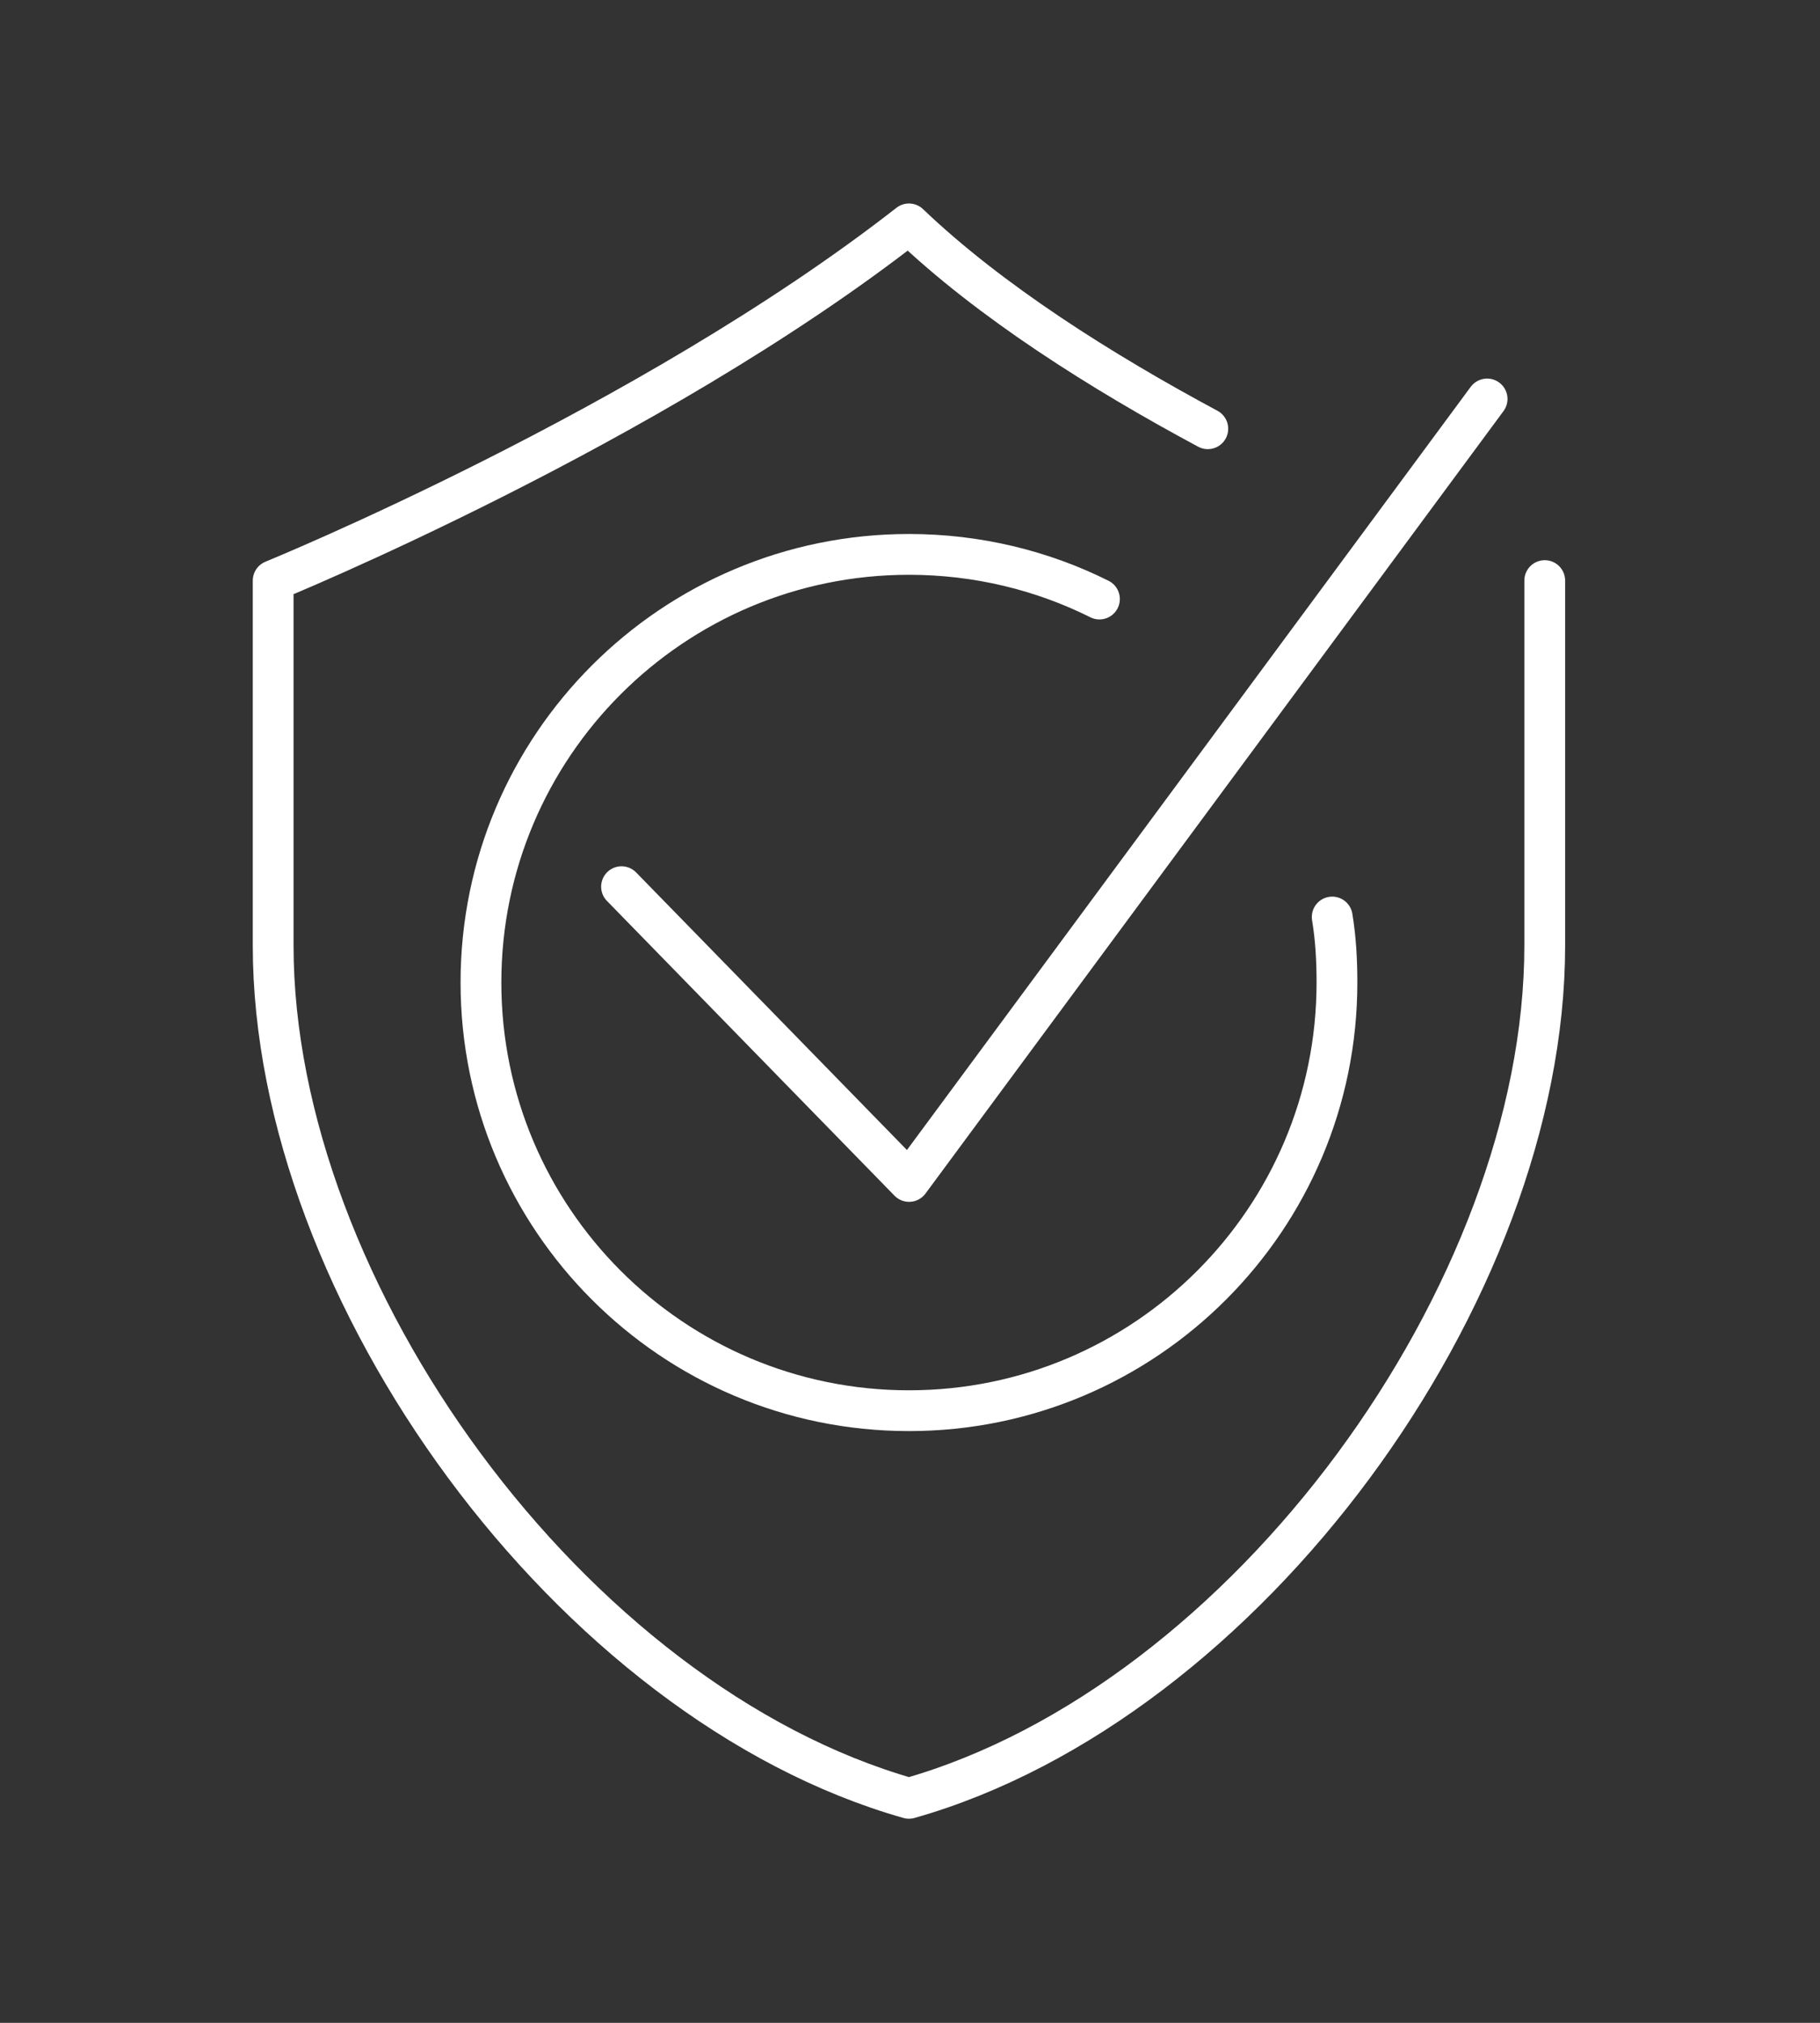 <svg width="54" height="60" viewBox="0 0 54 60" fill="none" xmlns="http://www.w3.org/2000/svg">
<rect x="0" y="0" width="54" height="60" fill="#333333" stroke="none"/>
<path d="M45.833 17.221V28.048C45.833 38.328 36.984 50.498 26.969 53.341C16.954 50.498 8.105 38.31 8.105 28.048V17.221C8.105 17.221 19.233 12.682 26.969 6.641C29.371 8.937 32.674 11.021 35.836 12.717" stroke="white" stroke-width="1.21" stroke-linecap="round" stroke-linejoin="round"/>
<path d="M18.441 26.3L26.973 35.043L44.123 11.834" stroke="white" stroke-width="1.21" stroke-linecap="round" stroke-linejoin="round"/>
<path d="M39.527 27.2C39.633 27.836 39.668 28.49 39.668 29.143C39.668 36.155 33.981 41.843 26.969 41.843C19.957 41.843 14.27 36.155 14.27 29.143C14.27 22.131 19.957 16.444 26.969 16.444C29 16.444 30.925 16.921 32.621 17.768" stroke="white" stroke-width="1.21" stroke-linecap="round" stroke-linejoin="round"/>
</svg>
